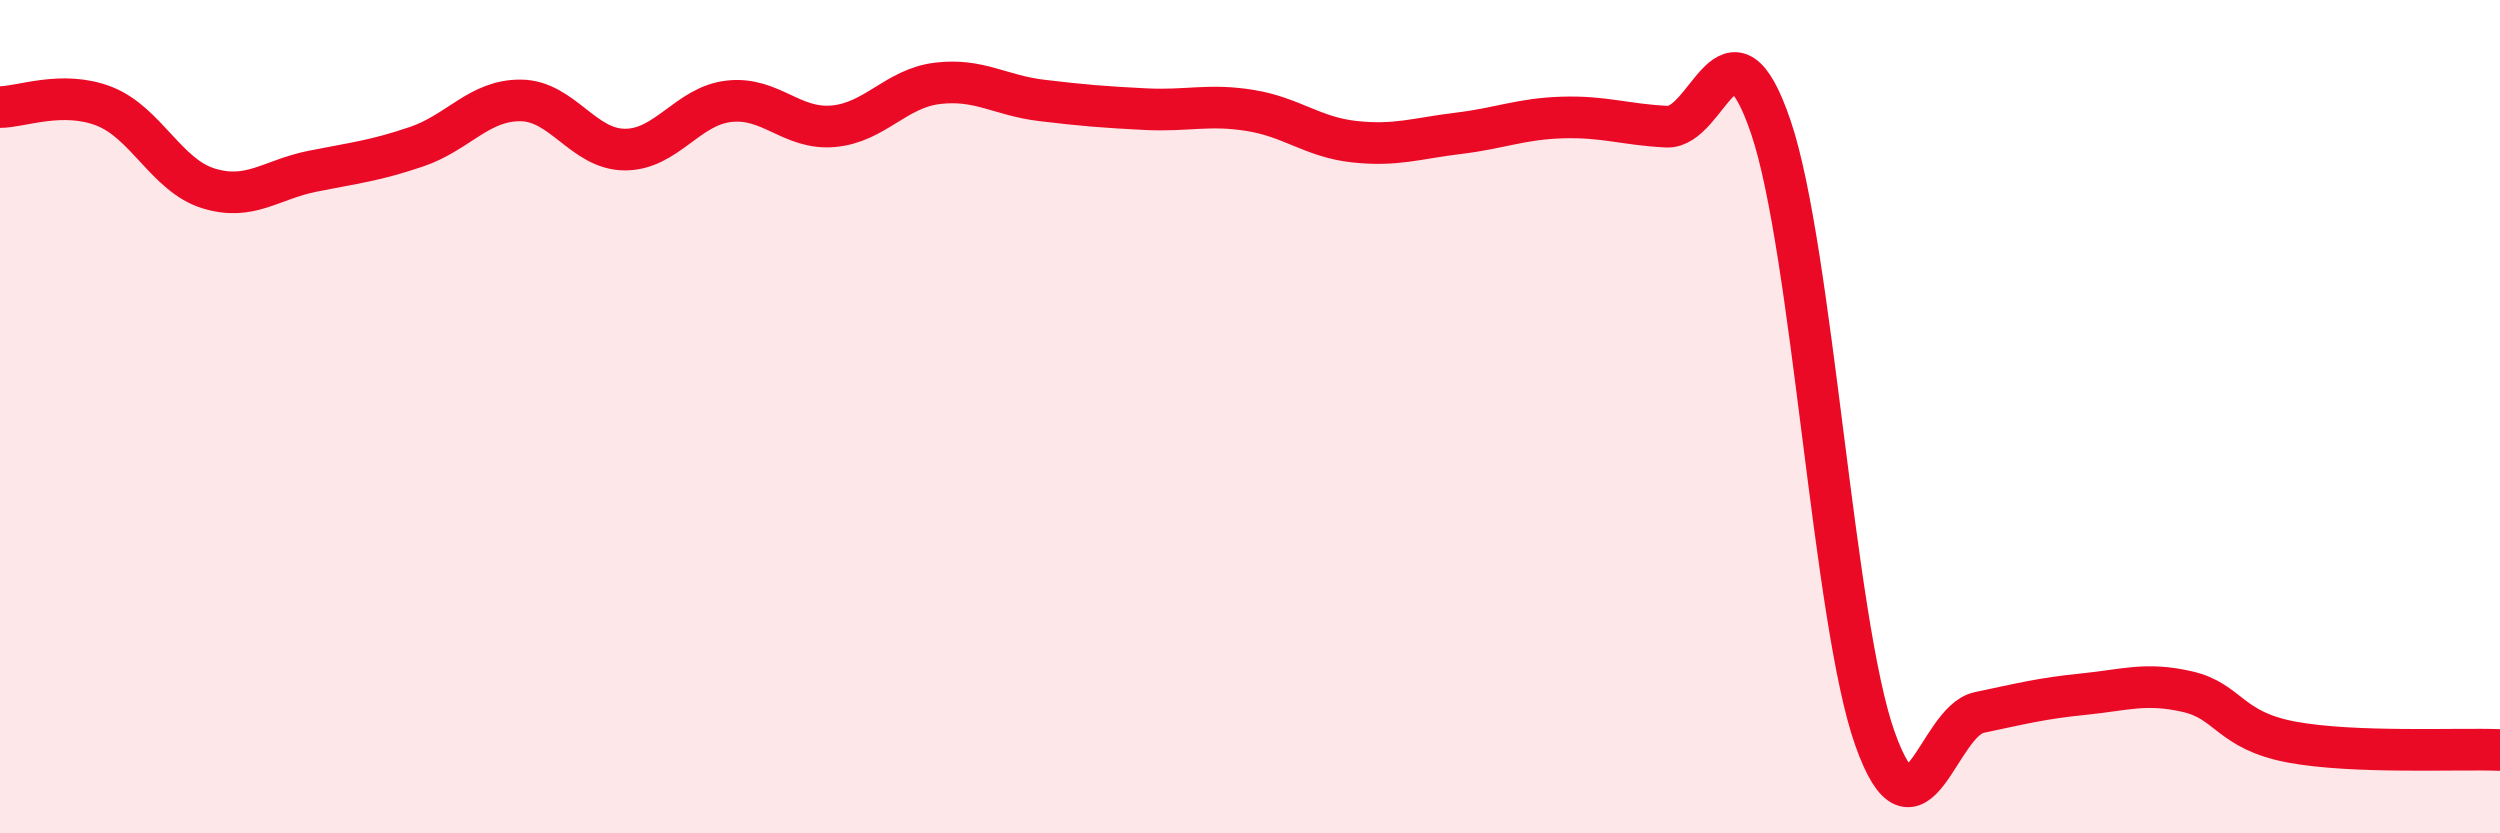 
    <svg width="60" height="20" viewBox="0 0 60 20" xmlns="http://www.w3.org/2000/svg">
      <path
        d="M 0,2.57 C 0.5,2.57 1.5,2.16 2.5,2.55 C 3.5,2.94 4,4.21 5,4.52 C 6,4.83 6.5,4.31 7.5,4.11 C 8.5,3.91 9,3.86 10,3.52 C 11,3.18 11.5,2.4 12.5,2.41 C 13.5,2.42 14,3.59 15,3.59 C 16,3.59 16.5,2.54 17.5,2.43 C 18.5,2.32 19,3.12 20,3.03 C 21,2.94 21.5,2.12 22.5,2 C 23.5,1.88 24,2.29 25,2.41 C 26,2.53 26.5,2.57 27.5,2.62 C 28.5,2.67 29,2.49 30,2.65 C 31,2.81 31.5,3.29 32.5,3.4 C 33.5,3.51 34,3.32 35,3.2 C 36,3.08 36.5,2.85 37.5,2.82 C 38.5,2.79 39,2.99 40,3.04 C 41,3.09 41.5,0.11 42.5,3.05 C 43.5,5.99 44,14.92 45,17.73 C 46,20.54 46.5,17.31 47.5,17.1 C 48.5,16.89 49,16.76 50,16.66 C 51,16.56 51.5,16.37 52.5,16.6 C 53.5,16.83 53.5,17.53 55,17.81 C 56.5,18.09 59,17.96 60,18L60 20L0 20Z"
        fill="#EB0A25"
        opacity="0.1"
        stroke-linecap="round"
        stroke-linejoin="round"
      />
      <path
        d="M 0,2.57 C 0.5,2.57 1.5,2.16 2.5,2.55 C 3.5,2.94 4,4.21 5,4.52 C 6,4.83 6.5,4.31 7.5,4.11 C 8.5,3.91 9,3.86 10,3.52 C 11,3.18 11.5,2.4 12.5,2.41 C 13.5,2.42 14,3.59 15,3.59 C 16,3.59 16.5,2.54 17.5,2.43 C 18.5,2.32 19,3.12 20,3.03 C 21,2.94 21.5,2.12 22.5,2 C 23.5,1.88 24,2.29 25,2.41 C 26,2.53 26.5,2.57 27.5,2.62 C 28.5,2.67 29,2.49 30,2.65 C 31,2.81 31.5,3.29 32.5,3.4 C 33.5,3.51 34,3.32 35,3.2 C 36,3.08 36.5,2.85 37.5,2.82 C 38.5,2.79 39,2.99 40,3.04 C 41,3.09 41.5,0.11 42.5,3.05 C 43.5,5.99 44,14.92 45,17.73 C 46,20.54 46.5,17.31 47.5,17.1 C 48.5,16.89 49,16.76 50,16.66 C 51,16.56 51.5,16.37 52.5,16.6 C 53.5,16.83 53.5,17.53 55,17.81 C 56.5,18.09 59,17.96 60,18"
        stroke="#EB0A25"
        stroke-width="1"
        fill="none"
        stroke-linecap="round"
        stroke-linejoin="round"
      />
    </svg>
  